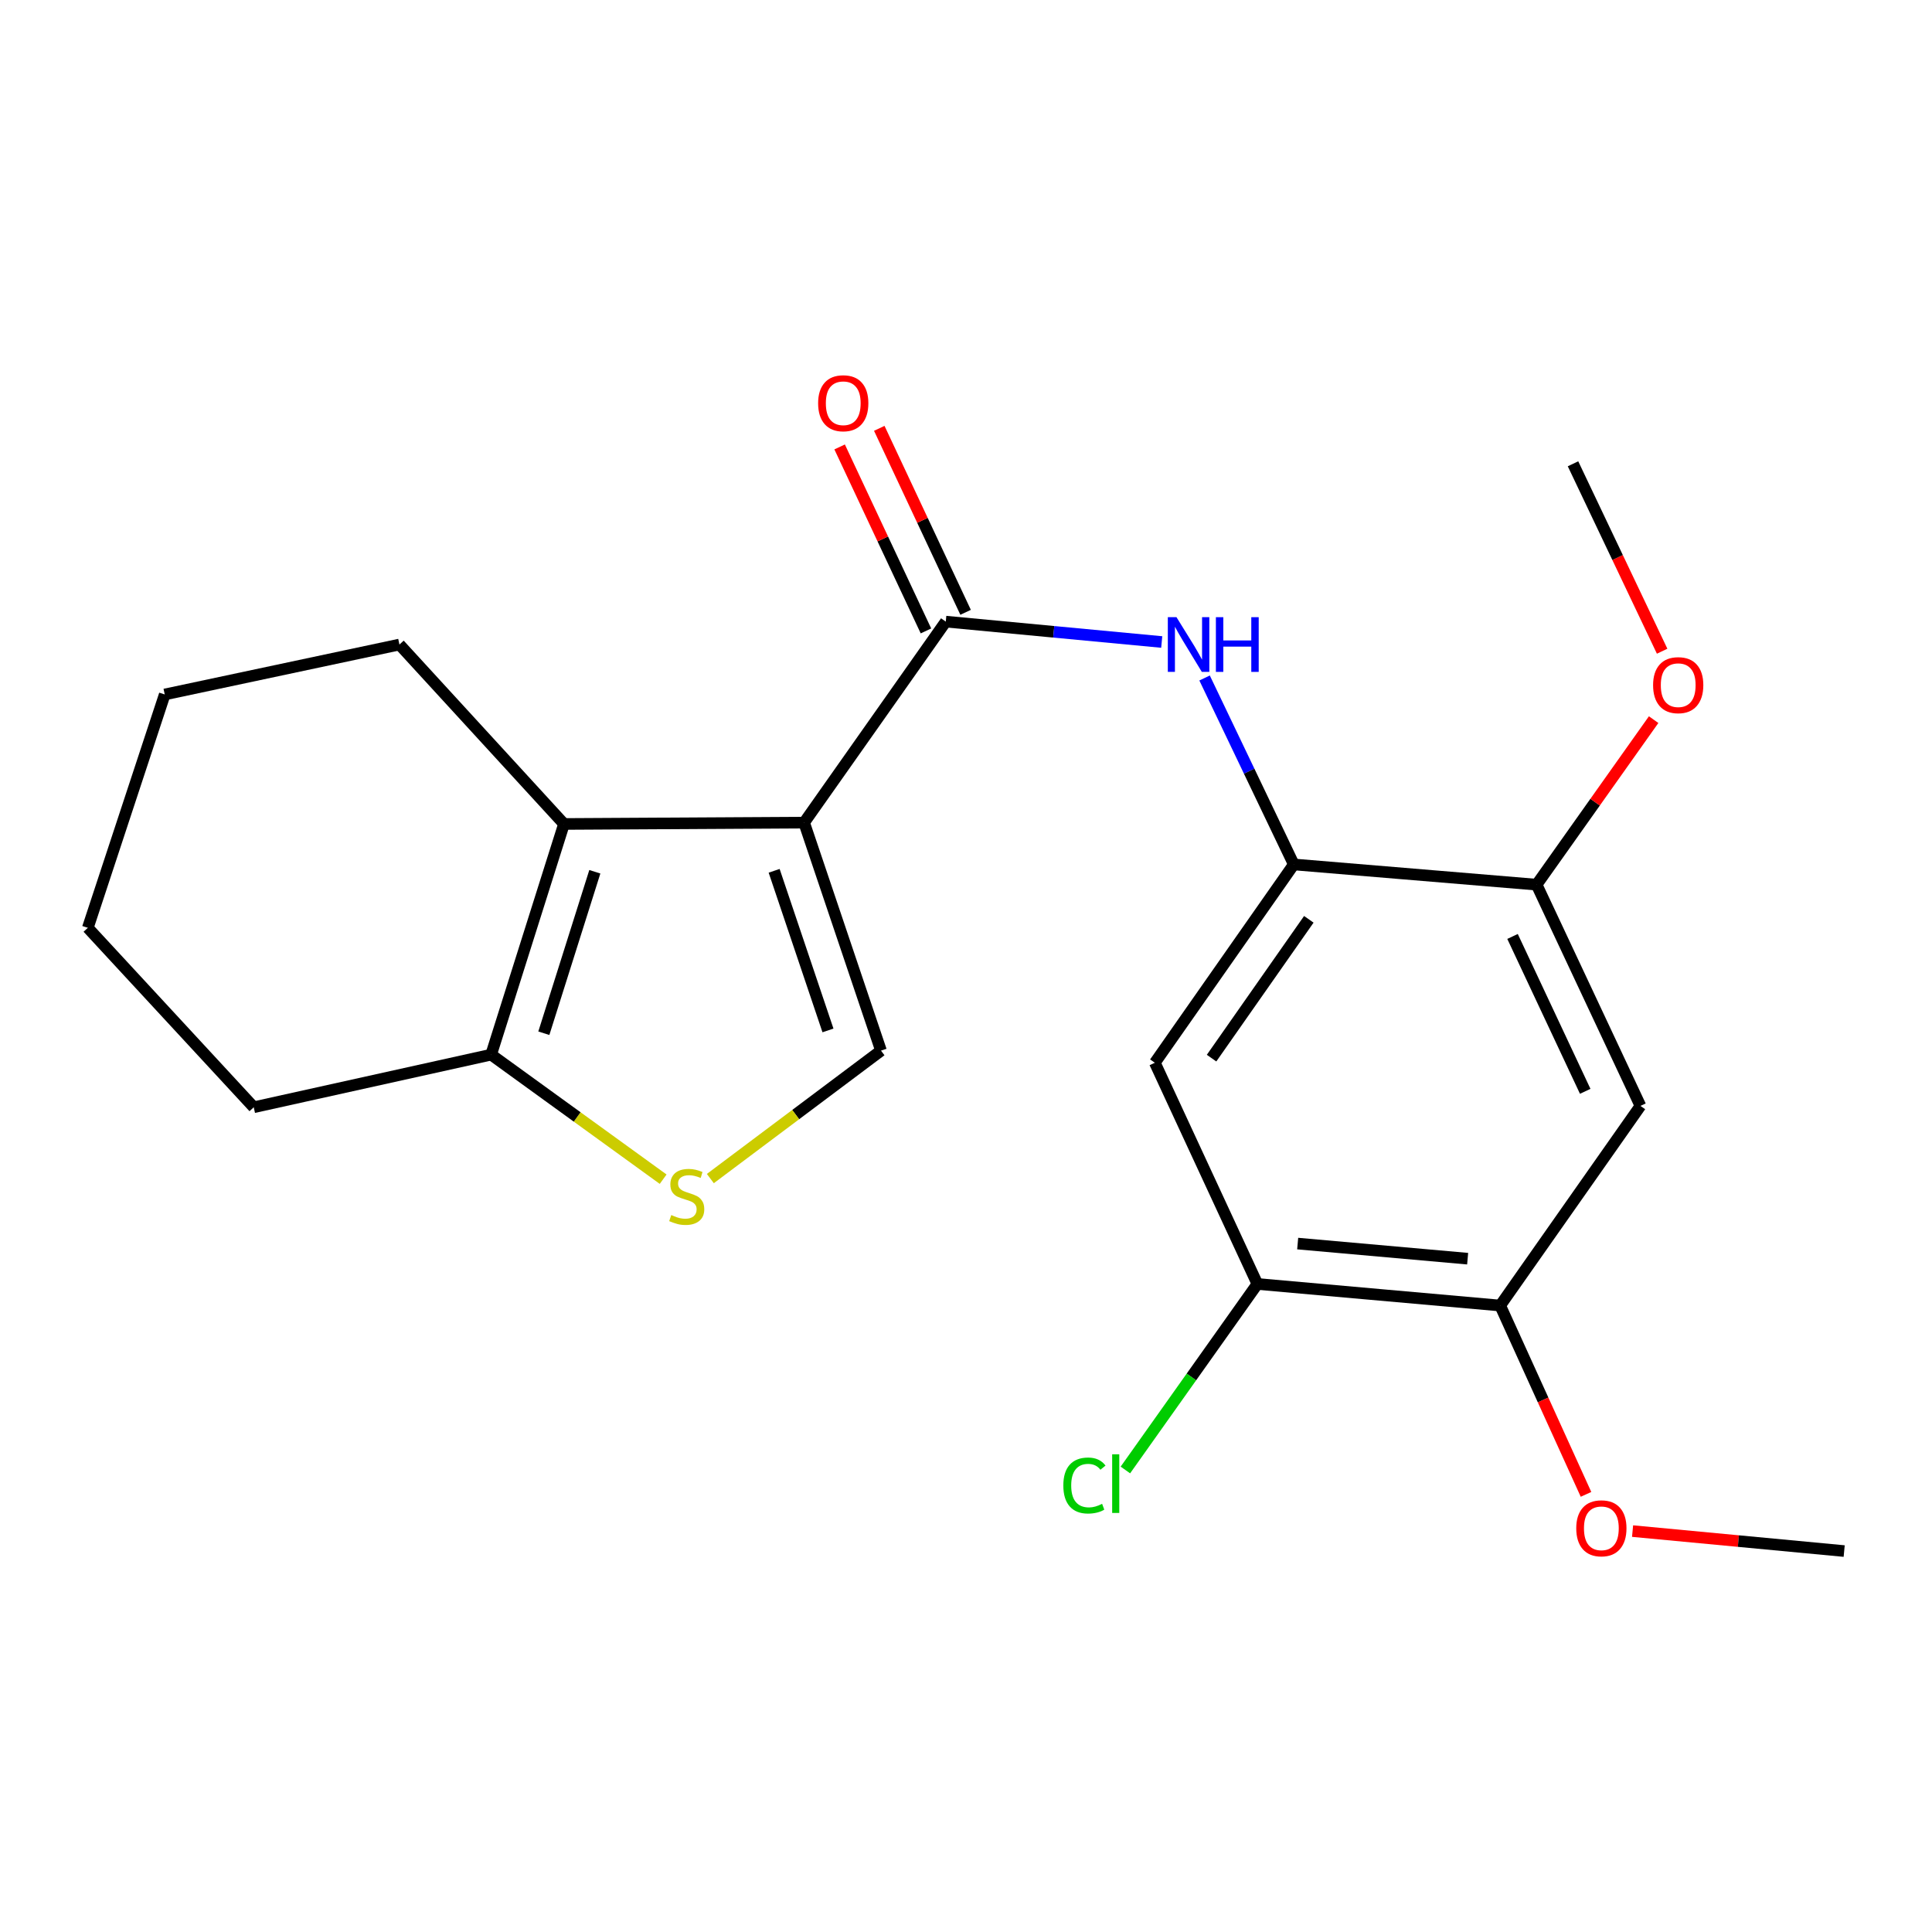 <?xml version='1.0' encoding='iso-8859-1'?>
<svg version='1.1' baseProfile='full'
              xmlns='http://www.w3.org/2000/svg'
                      xmlns:rdkit='http://www.rdkit.org/xml'
                      xmlns:xlink='http://www.w3.org/1999/xlink'
                  xml:space='preserve'
width='1000px' height='1000px' viewBox='0 0 1000 1000'>
<!-- END OF HEADER -->
<rect style='opacity:1.0;fill:#FFFFFF;stroke:none' width='1000' height='1000' x='0' y='0'> </rect>
<path class='bond-0' d='M 416.207,425.781 L 489.534,321.748' style='fill:none;fill-rule:evenodd;stroke:#000000;stroke-width:6px;stroke-linecap:butt;stroke-linejoin:miter;stroke-opacity:1' />
<path class='bond-1' d='M 416.207,425.781 L 291.922,426.486' style='fill:none;fill-rule:evenodd;stroke:#000000;stroke-width:6px;stroke-linecap:butt;stroke-linejoin:miter;stroke-opacity:1' />
<path class='bond-2' d='M 416.207,425.781 L 456.006,543.806' style='fill:none;fill-rule:evenodd;stroke:#000000;stroke-width:6px;stroke-linecap:butt;stroke-linejoin:miter;stroke-opacity:1' />
<path class='bond-2' d='M 400.695,450.728 L 428.554,533.346' style='fill:none;fill-rule:evenodd;stroke:#000000;stroke-width:6px;stroke-linecap:butt;stroke-linejoin:miter;stroke-opacity:1' />
<path class='bond-4' d='M 489.534,321.748 L 545.421,327.024' style='fill:none;fill-rule:evenodd;stroke:#000000;stroke-width:6px;stroke-linecap:butt;stroke-linejoin:miter;stroke-opacity:1' />
<path class='bond-4' d='M 545.421,327.024 L 601.309,332.3' style='fill:none;fill-rule:evenodd;stroke:#0000FF;stroke-width:6px;stroke-linecap:butt;stroke-linejoin:miter;stroke-opacity:1' />
<path class='bond-12' d='M 499.796,316.933 L 477.454,269.318' style='fill:none;fill-rule:evenodd;stroke:#000000;stroke-width:6px;stroke-linecap:butt;stroke-linejoin:miter;stroke-opacity:1' />
<path class='bond-12' d='M 477.454,269.318 L 455.112,221.703' style='fill:none;fill-rule:evenodd;stroke:#FF0000;stroke-width:6px;stroke-linecap:butt;stroke-linejoin:miter;stroke-opacity:1' />
<path class='bond-12' d='M 479.272,326.563 L 456.93,278.948' style='fill:none;fill-rule:evenodd;stroke:#000000;stroke-width:6px;stroke-linecap:butt;stroke-linejoin:miter;stroke-opacity:1' />
<path class='bond-12' d='M 456.93,278.948 L 434.589,231.333' style='fill:none;fill-rule:evenodd;stroke:#FF0000;stroke-width:6px;stroke-linecap:butt;stroke-linejoin:miter;stroke-opacity:1' />
<path class='bond-6' d='M 291.922,426.486 L 254.213,545.884' style='fill:none;fill-rule:evenodd;stroke:#000000;stroke-width:6px;stroke-linecap:butt;stroke-linejoin:miter;stroke-opacity:1' />
<path class='bond-6' d='M 307.883,451.223 L 281.487,534.802' style='fill:none;fill-rule:evenodd;stroke:#000000;stroke-width:6px;stroke-linecap:butt;stroke-linejoin:miter;stroke-opacity:1' />
<path class='bond-16' d='M 291.922,426.486 L 206.743,333.612' style='fill:none;fill-rule:evenodd;stroke:#000000;stroke-width:6px;stroke-linecap:butt;stroke-linejoin:miter;stroke-opacity:1' />
<path class='bond-3' d='M 456.006,543.806 L 411.839,576.915' style='fill:none;fill-rule:evenodd;stroke:#000000;stroke-width:6px;stroke-linecap:butt;stroke-linejoin:miter;stroke-opacity:1' />
<path class='bond-3' d='M 411.839,576.915 L 367.672,610.024' style='fill:none;fill-rule:evenodd;stroke:#CCCC00;stroke-width:6px;stroke-linecap:butt;stroke-linejoin:miter;stroke-opacity:1' />
<path class='bond-22' d='M 343.245,610.349 L 298.729,578.117' style='fill:none;fill-rule:evenodd;stroke:#CCCC00;stroke-width:6px;stroke-linecap:butt;stroke-linejoin:miter;stroke-opacity:1' />
<path class='bond-22' d='M 298.729,578.117 L 254.213,545.884' style='fill:none;fill-rule:evenodd;stroke:#000000;stroke-width:6px;stroke-linecap:butt;stroke-linejoin:miter;stroke-opacity:1' />
<path class='bond-5' d='M 623.489,350.926 L 646.577,399.179' style='fill:none;fill-rule:evenodd;stroke:#0000FF;stroke-width:6px;stroke-linecap:butt;stroke-linejoin:miter;stroke-opacity:1' />
<path class='bond-5' d='M 646.577,399.179 L 669.664,447.431' style='fill:none;fill-rule:evenodd;stroke:#000000;stroke-width:6px;stroke-linecap:butt;stroke-linejoin:miter;stroke-opacity:1' />
<path class='bond-7' d='M 669.664,447.431 L 597.748,550.078' style='fill:none;fill-rule:evenodd;stroke:#000000;stroke-width:6px;stroke-linecap:butt;stroke-linejoin:miter;stroke-opacity:1' />
<path class='bond-7' d='M 677.444,475.836 L 627.103,547.69' style='fill:none;fill-rule:evenodd;stroke:#000000;stroke-width:6px;stroke-linecap:butt;stroke-linejoin:miter;stroke-opacity:1' />
<path class='bond-9' d='M 669.664,447.431 L 795.347,457.897' style='fill:none;fill-rule:evenodd;stroke:#000000;stroke-width:6px;stroke-linecap:butt;stroke-linejoin:miter;stroke-opacity:1' />
<path class='bond-17' d='M 254.213,545.884 L 131.338,573.114' style='fill:none;fill-rule:evenodd;stroke:#000000;stroke-width:6px;stroke-linecap:butt;stroke-linejoin:miter;stroke-opacity:1' />
<path class='bond-10' d='M 597.748,550.078 L 650.822,664.577' style='fill:none;fill-rule:evenodd;stroke:#000000;stroke-width:6px;stroke-linecap:butt;stroke-linejoin:miter;stroke-opacity:1' />
<path class='bond-8' d='M 849.089,572.409 L 795.347,457.897' style='fill:none;fill-rule:evenodd;stroke:#000000;stroke-width:6px;stroke-linecap:butt;stroke-linejoin:miter;stroke-opacity:1' />
<path class='bond-8' d='M 820.505,564.864 L 782.886,484.706' style='fill:none;fill-rule:evenodd;stroke:#000000;stroke-width:6px;stroke-linecap:butt;stroke-linejoin:miter;stroke-opacity:1' />
<path class='bond-11' d='M 849.089,572.409 L 776.493,675.749' style='fill:none;fill-rule:evenodd;stroke:#000000;stroke-width:6px;stroke-linecap:butt;stroke-linejoin:miter;stroke-opacity:1' />
<path class='bond-14' d='M 795.347,457.897 L 825.635,415.191' style='fill:none;fill-rule:evenodd;stroke:#000000;stroke-width:6px;stroke-linecap:butt;stroke-linejoin:miter;stroke-opacity:1' />
<path class='bond-14' d='M 825.635,415.191 L 855.922,372.484' style='fill:none;fill-rule:evenodd;stroke:#FF0000;stroke-width:6px;stroke-linecap:butt;stroke-linejoin:miter;stroke-opacity:1' />
<path class='bond-13' d='M 650.822,664.577 L 616.663,712.719' style='fill:none;fill-rule:evenodd;stroke:#000000;stroke-width:6px;stroke-linecap:butt;stroke-linejoin:miter;stroke-opacity:1' />
<path class='bond-13' d='M 616.663,712.719 L 582.503,760.86' style='fill:none;fill-rule:evenodd;stroke:#00CC00;stroke-width:6px;stroke-linecap:butt;stroke-linejoin:miter;stroke-opacity:1' />
<path class='bond-24' d='M 650.822,664.577 L 776.493,675.749' style='fill:none;fill-rule:evenodd;stroke:#000000;stroke-width:6px;stroke-linecap:butt;stroke-linejoin:miter;stroke-opacity:1' />
<path class='bond-24' d='M 671.68,643.672 L 759.65,651.492' style='fill:none;fill-rule:evenodd;stroke:#000000;stroke-width:6px;stroke-linecap:butt;stroke-linejoin:miter;stroke-opacity:1' />
<path class='bond-15' d='M 776.493,675.749 L 798.704,724.616' style='fill:none;fill-rule:evenodd;stroke:#000000;stroke-width:6px;stroke-linecap:butt;stroke-linejoin:miter;stroke-opacity:1' />
<path class='bond-15' d='M 798.704,724.616 L 820.915,773.482' style='fill:none;fill-rule:evenodd;stroke:#FF0000;stroke-width:6px;stroke-linecap:butt;stroke-linejoin:miter;stroke-opacity:1' />
<path class='bond-19' d='M 860.32,337.067 L 837.255,288.563' style='fill:none;fill-rule:evenodd;stroke:#FF0000;stroke-width:6px;stroke-linecap:butt;stroke-linejoin:miter;stroke-opacity:1' />
<path class='bond-19' d='M 837.255,288.563 L 814.189,240.058' style='fill:none;fill-rule:evenodd;stroke:#000000;stroke-width:6px;stroke-linecap:butt;stroke-linejoin:miter;stroke-opacity:1' />
<path class='bond-18' d='M 845.018,792.491 L 899.782,797.661' style='fill:none;fill-rule:evenodd;stroke:#FF0000;stroke-width:6px;stroke-linecap:butt;stroke-linejoin:miter;stroke-opacity:1' />
<path class='bond-18' d='M 899.782,797.661 L 954.545,802.83' style='fill:none;fill-rule:evenodd;stroke:#000000;stroke-width:6px;stroke-linecap:butt;stroke-linejoin:miter;stroke-opacity:1' />
<path class='bond-20' d='M 206.743,333.612 L 85.267,359.456' style='fill:none;fill-rule:evenodd;stroke:#000000;stroke-width:6px;stroke-linecap:butt;stroke-linejoin:miter;stroke-opacity:1' />
<path class='bond-23' d='M 131.338,573.114 L 45.455,480.24' style='fill:none;fill-rule:evenodd;stroke:#000000;stroke-width:6px;stroke-linecap:butt;stroke-linejoin:miter;stroke-opacity:1' />
<path class='bond-21' d='M 85.267,359.456 L 45.455,480.24' style='fill:none;fill-rule:evenodd;stroke:#000000;stroke-width:6px;stroke-linecap:butt;stroke-linejoin:miter;stroke-opacity:1' />
<path  class='atom-4' d='M 347.45 628.906
Q 347.77 629.026, 349.09 629.586
Q 350.41 630.146, 351.85 630.506
Q 353.33 630.826, 354.77 630.826
Q 357.45 630.826, 359.01 629.546
Q 360.57 628.226, 360.57 625.946
Q 360.57 624.386, 359.77 623.426
Q 359.01 622.466, 357.81 621.946
Q 356.61 621.426, 354.61 620.826
Q 352.09 620.066, 350.57 619.346
Q 349.09 618.626, 348.01 617.106
Q 346.97 615.586, 346.97 613.026
Q 346.97 609.466, 349.37 607.266
Q 351.81 605.066, 356.61 605.066
Q 359.89 605.066, 363.61 606.626
L 362.69 609.706
Q 359.29 608.306, 356.73 608.306
Q 353.97 608.306, 352.45 609.466
Q 350.93 610.586, 350.97 612.546
Q 350.97 614.066, 351.73 614.986
Q 352.53 615.906, 353.65 616.426
Q 354.81 616.946, 356.73 617.546
Q 359.29 618.346, 360.81 619.146
Q 362.33 619.946, 363.41 621.586
Q 364.53 623.186, 364.53 625.946
Q 364.53 629.866, 361.89 631.986
Q 359.29 634.066, 354.93 634.066
Q 352.41 634.066, 350.49 633.506
Q 348.61 632.986, 346.37 632.066
L 347.45 628.906
' fill='#CCCC00'/>
<path  class='atom-5' d='M 608.944 319.452
L 618.224 334.452
Q 619.144 335.932, 620.624 338.612
Q 622.104 341.292, 622.184 341.452
L 622.184 319.452
L 625.944 319.452
L 625.944 347.772
L 622.064 347.772
L 612.104 331.372
Q 610.944 329.452, 609.704 327.252
Q 608.504 325.052, 608.144 324.372
L 608.144 347.772
L 604.464 347.772
L 604.464 319.452
L 608.944 319.452
' fill='#0000FF'/>
<path  class='atom-5' d='M 629.344 319.452
L 633.184 319.452
L 633.184 331.492
L 647.664 331.492
L 647.664 319.452
L 651.504 319.452
L 651.504 347.772
L 647.664 347.772
L 647.664 334.692
L 633.184 334.692
L 633.184 347.772
L 629.344 347.772
L 629.344 319.452
' fill='#0000FF'/>
<path  class='atom-13' d='M 423.459 208.714
Q 423.459 201.914, 426.819 198.114
Q 430.179 194.314, 436.459 194.314
Q 442.739 194.314, 446.099 198.114
Q 449.459 201.914, 449.459 208.714
Q 449.459 215.594, 446.059 219.514
Q 442.659 223.394, 436.459 223.394
Q 430.219 223.394, 426.819 219.514
Q 423.459 215.634, 423.459 208.714
M 436.459 220.194
Q 440.779 220.194, 443.099 217.314
Q 445.459 214.394, 445.459 208.714
Q 445.459 203.154, 443.099 200.354
Q 440.779 197.514, 436.459 197.514
Q 432.139 197.514, 429.779 200.314
Q 427.459 203.114, 427.459 208.714
Q 427.459 214.434, 429.779 217.314
Q 432.139 220.194, 436.459 220.194
' fill='#FF0000'/>
<path  class='atom-14' d='M 550.376 768.898
Q 550.376 761.858, 553.656 758.178
Q 556.976 754.458, 563.256 754.458
Q 569.096 754.458, 572.216 758.578
L 569.576 760.738
Q 567.296 757.738, 563.256 757.738
Q 558.976 757.738, 556.696 760.618
Q 554.456 763.458, 554.456 768.898
Q 554.456 774.498, 556.776 777.378
Q 559.136 780.258, 563.696 780.258
Q 566.816 780.258, 570.456 778.378
L 571.576 781.378
Q 570.096 782.338, 567.856 782.898
Q 565.616 783.458, 563.136 783.458
Q 556.976 783.458, 553.656 779.698
Q 550.376 775.938, 550.376 768.898
' fill='#00CC00'/>
<path  class='atom-14' d='M 575.656 752.738
L 579.336 752.738
L 579.336 783.098
L 575.656 783.098
L 575.656 752.738
' fill='#00CC00'/>
<path  class='atom-15' d='M 855.636 354.637
Q 855.636 347.837, 858.996 344.037
Q 862.356 340.237, 868.636 340.237
Q 874.916 340.237, 878.276 344.037
Q 881.636 347.837, 881.636 354.637
Q 881.636 361.517, 878.236 365.437
Q 874.836 369.317, 868.636 369.317
Q 862.396 369.317, 858.996 365.437
Q 855.636 361.557, 855.636 354.637
M 868.636 366.117
Q 872.956 366.117, 875.276 363.237
Q 877.636 360.317, 877.636 354.637
Q 877.636 349.077, 875.276 346.277
Q 872.956 343.437, 868.636 343.437
Q 864.316 343.437, 861.956 346.237
Q 859.636 349.037, 859.636 354.637
Q 859.636 360.357, 861.956 363.237
Q 864.316 366.117, 868.636 366.117
' fill='#FF0000'/>
<path  class='atom-16' d='M 815.862 791.046
Q 815.862 784.246, 819.222 780.446
Q 822.582 776.646, 828.862 776.646
Q 835.142 776.646, 838.502 780.446
Q 841.862 784.246, 841.862 791.046
Q 841.862 797.926, 838.462 801.846
Q 835.062 805.726, 828.862 805.726
Q 822.622 805.726, 819.222 801.846
Q 815.862 797.966, 815.862 791.046
M 828.862 802.526
Q 833.182 802.526, 835.502 799.646
Q 837.862 796.726, 837.862 791.046
Q 837.862 785.486, 835.502 782.686
Q 833.182 779.846, 828.862 779.846
Q 824.542 779.846, 822.182 782.646
Q 819.862 785.446, 819.862 791.046
Q 819.862 796.766, 822.182 799.646
Q 824.542 802.526, 828.862 802.526
' fill='#FF0000'/>
</svg>
